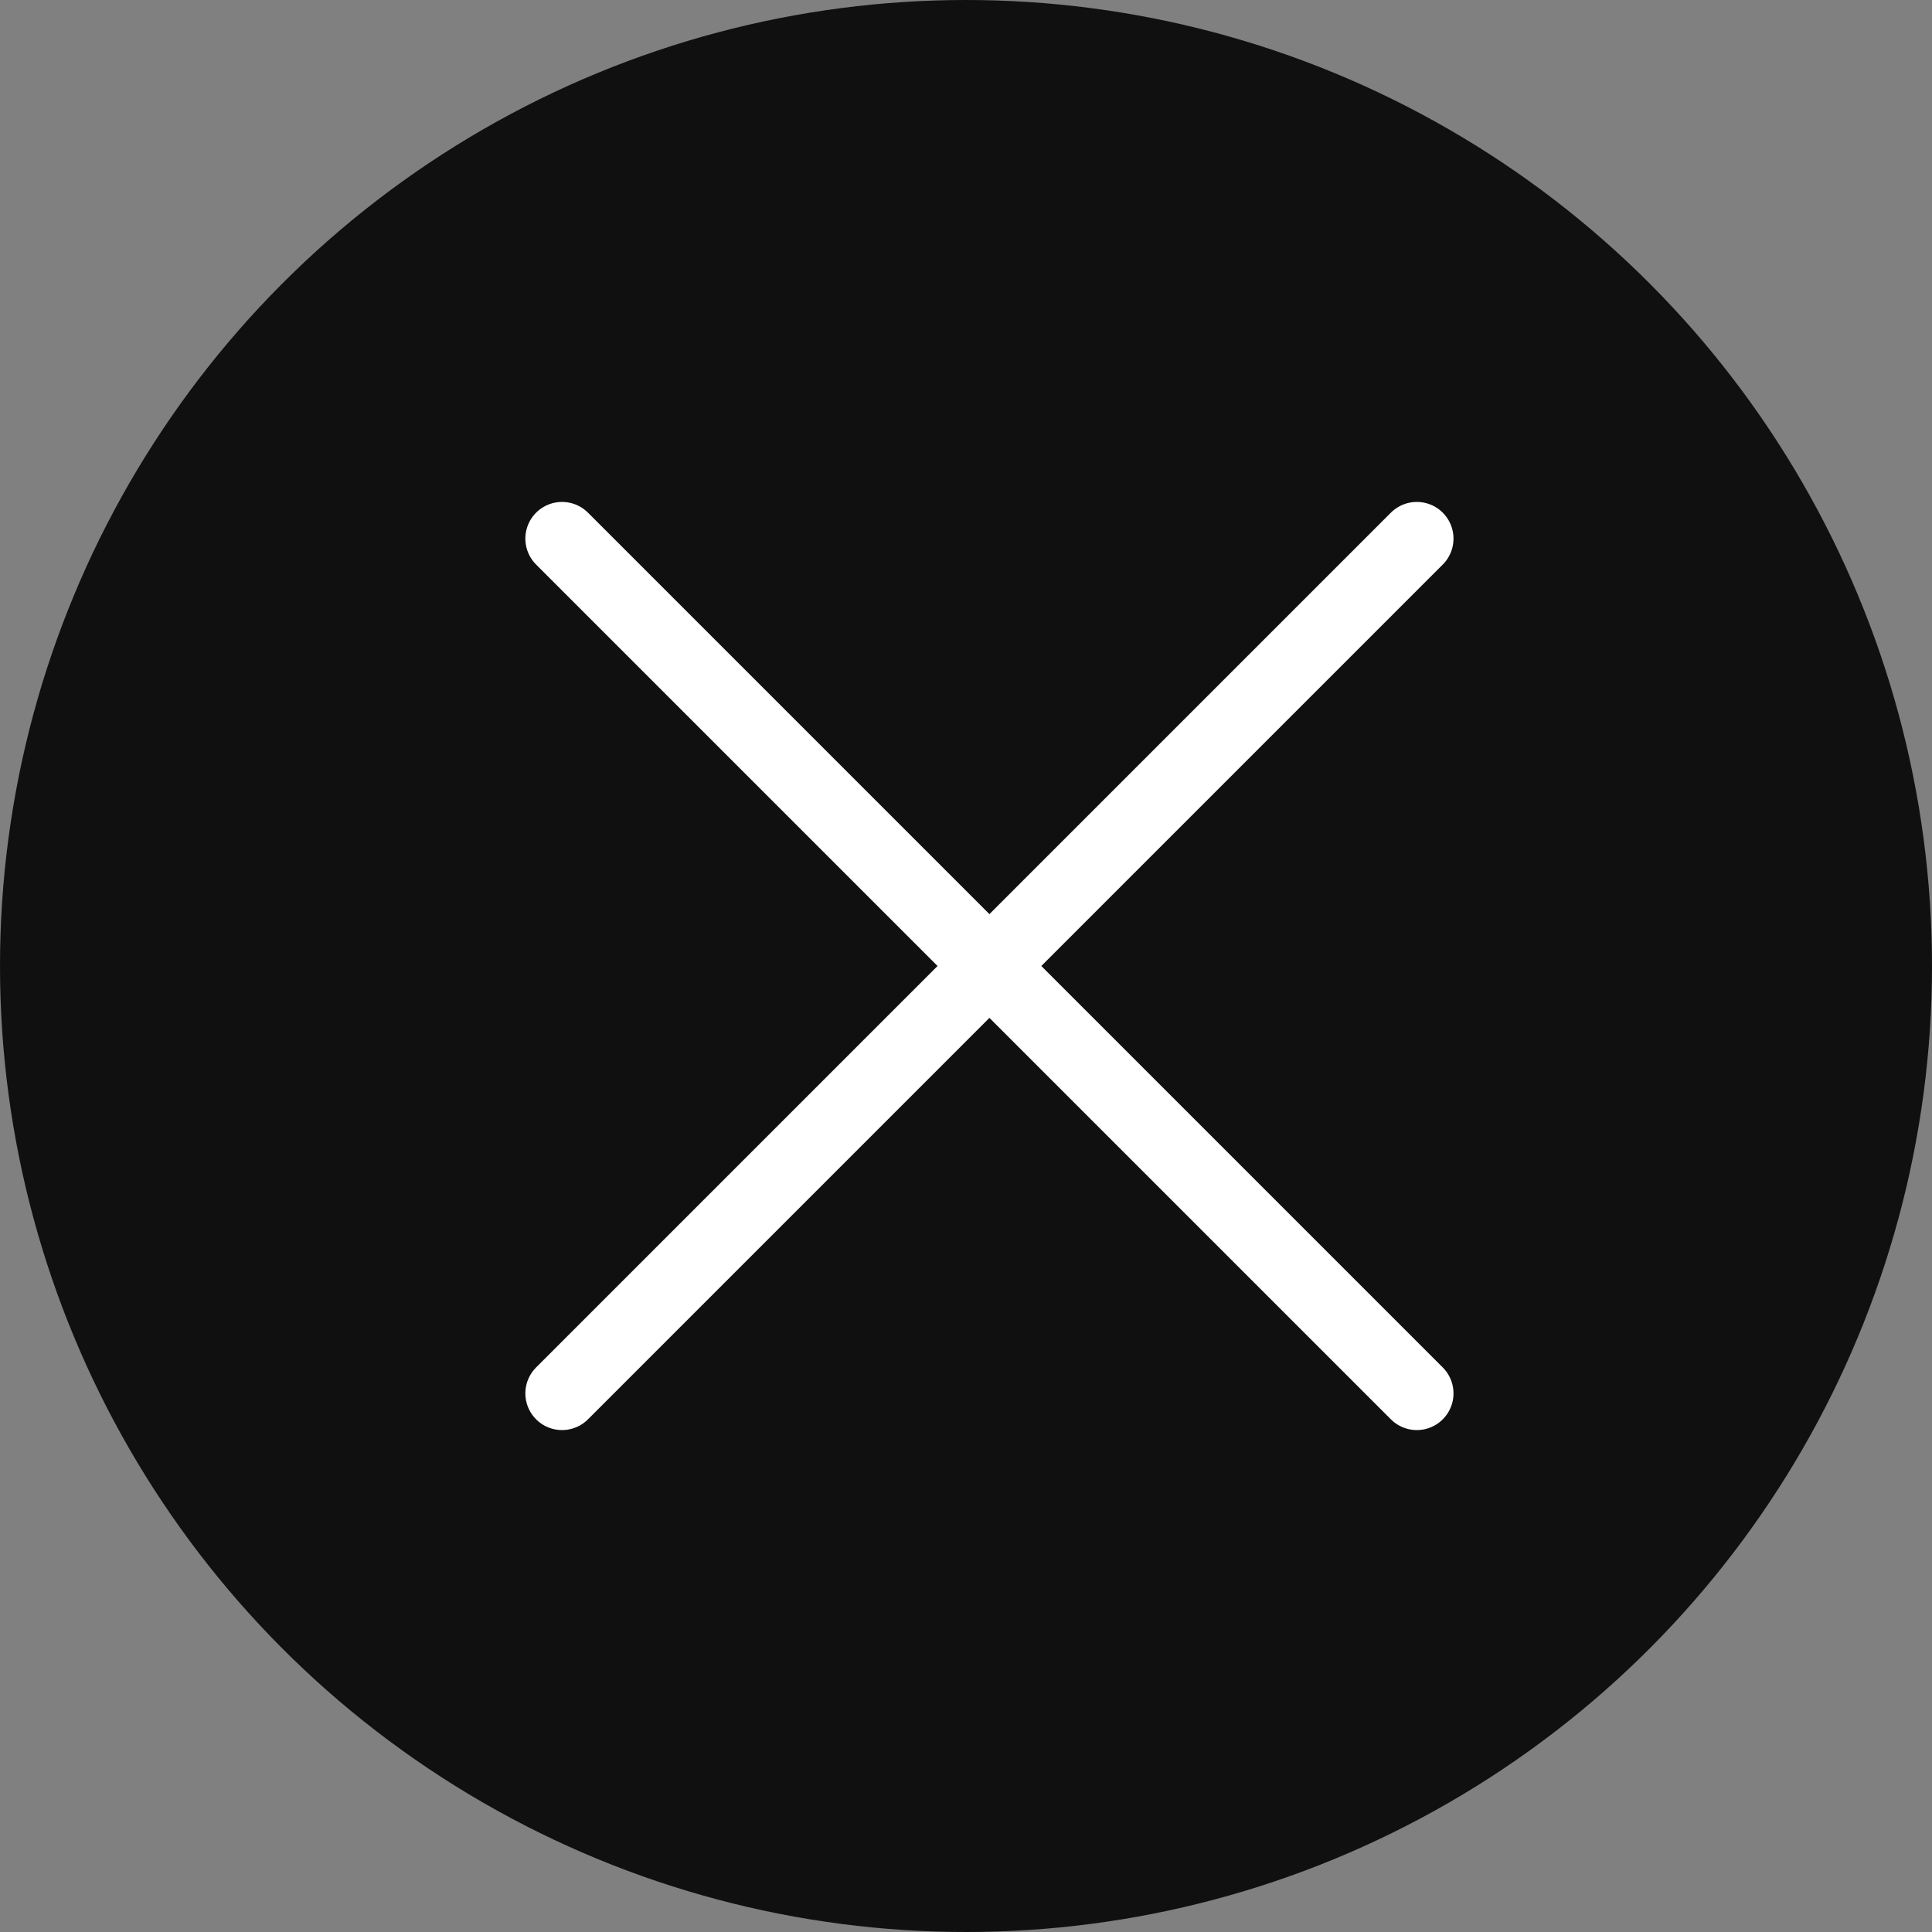 <svg width="79" height="79" viewBox="0 0 79 79" fill="none" xmlns="http://www.w3.org/2000/svg">
<rect x="0" y="0" width="79" height="79" fill="#808080" stroke="none"/>
<circle cx="39.5" cy="39.5" r="39.5" fill="#101010"/>
<path d="M57.934 22.024L22.982 56.976" stroke="white" stroke-width="3" stroke-linecap="round"/>
<path d="M22.982 22.024L57.934 56.976" stroke="white" stroke-width="3" stroke-linecap="round"/>
</svg>
